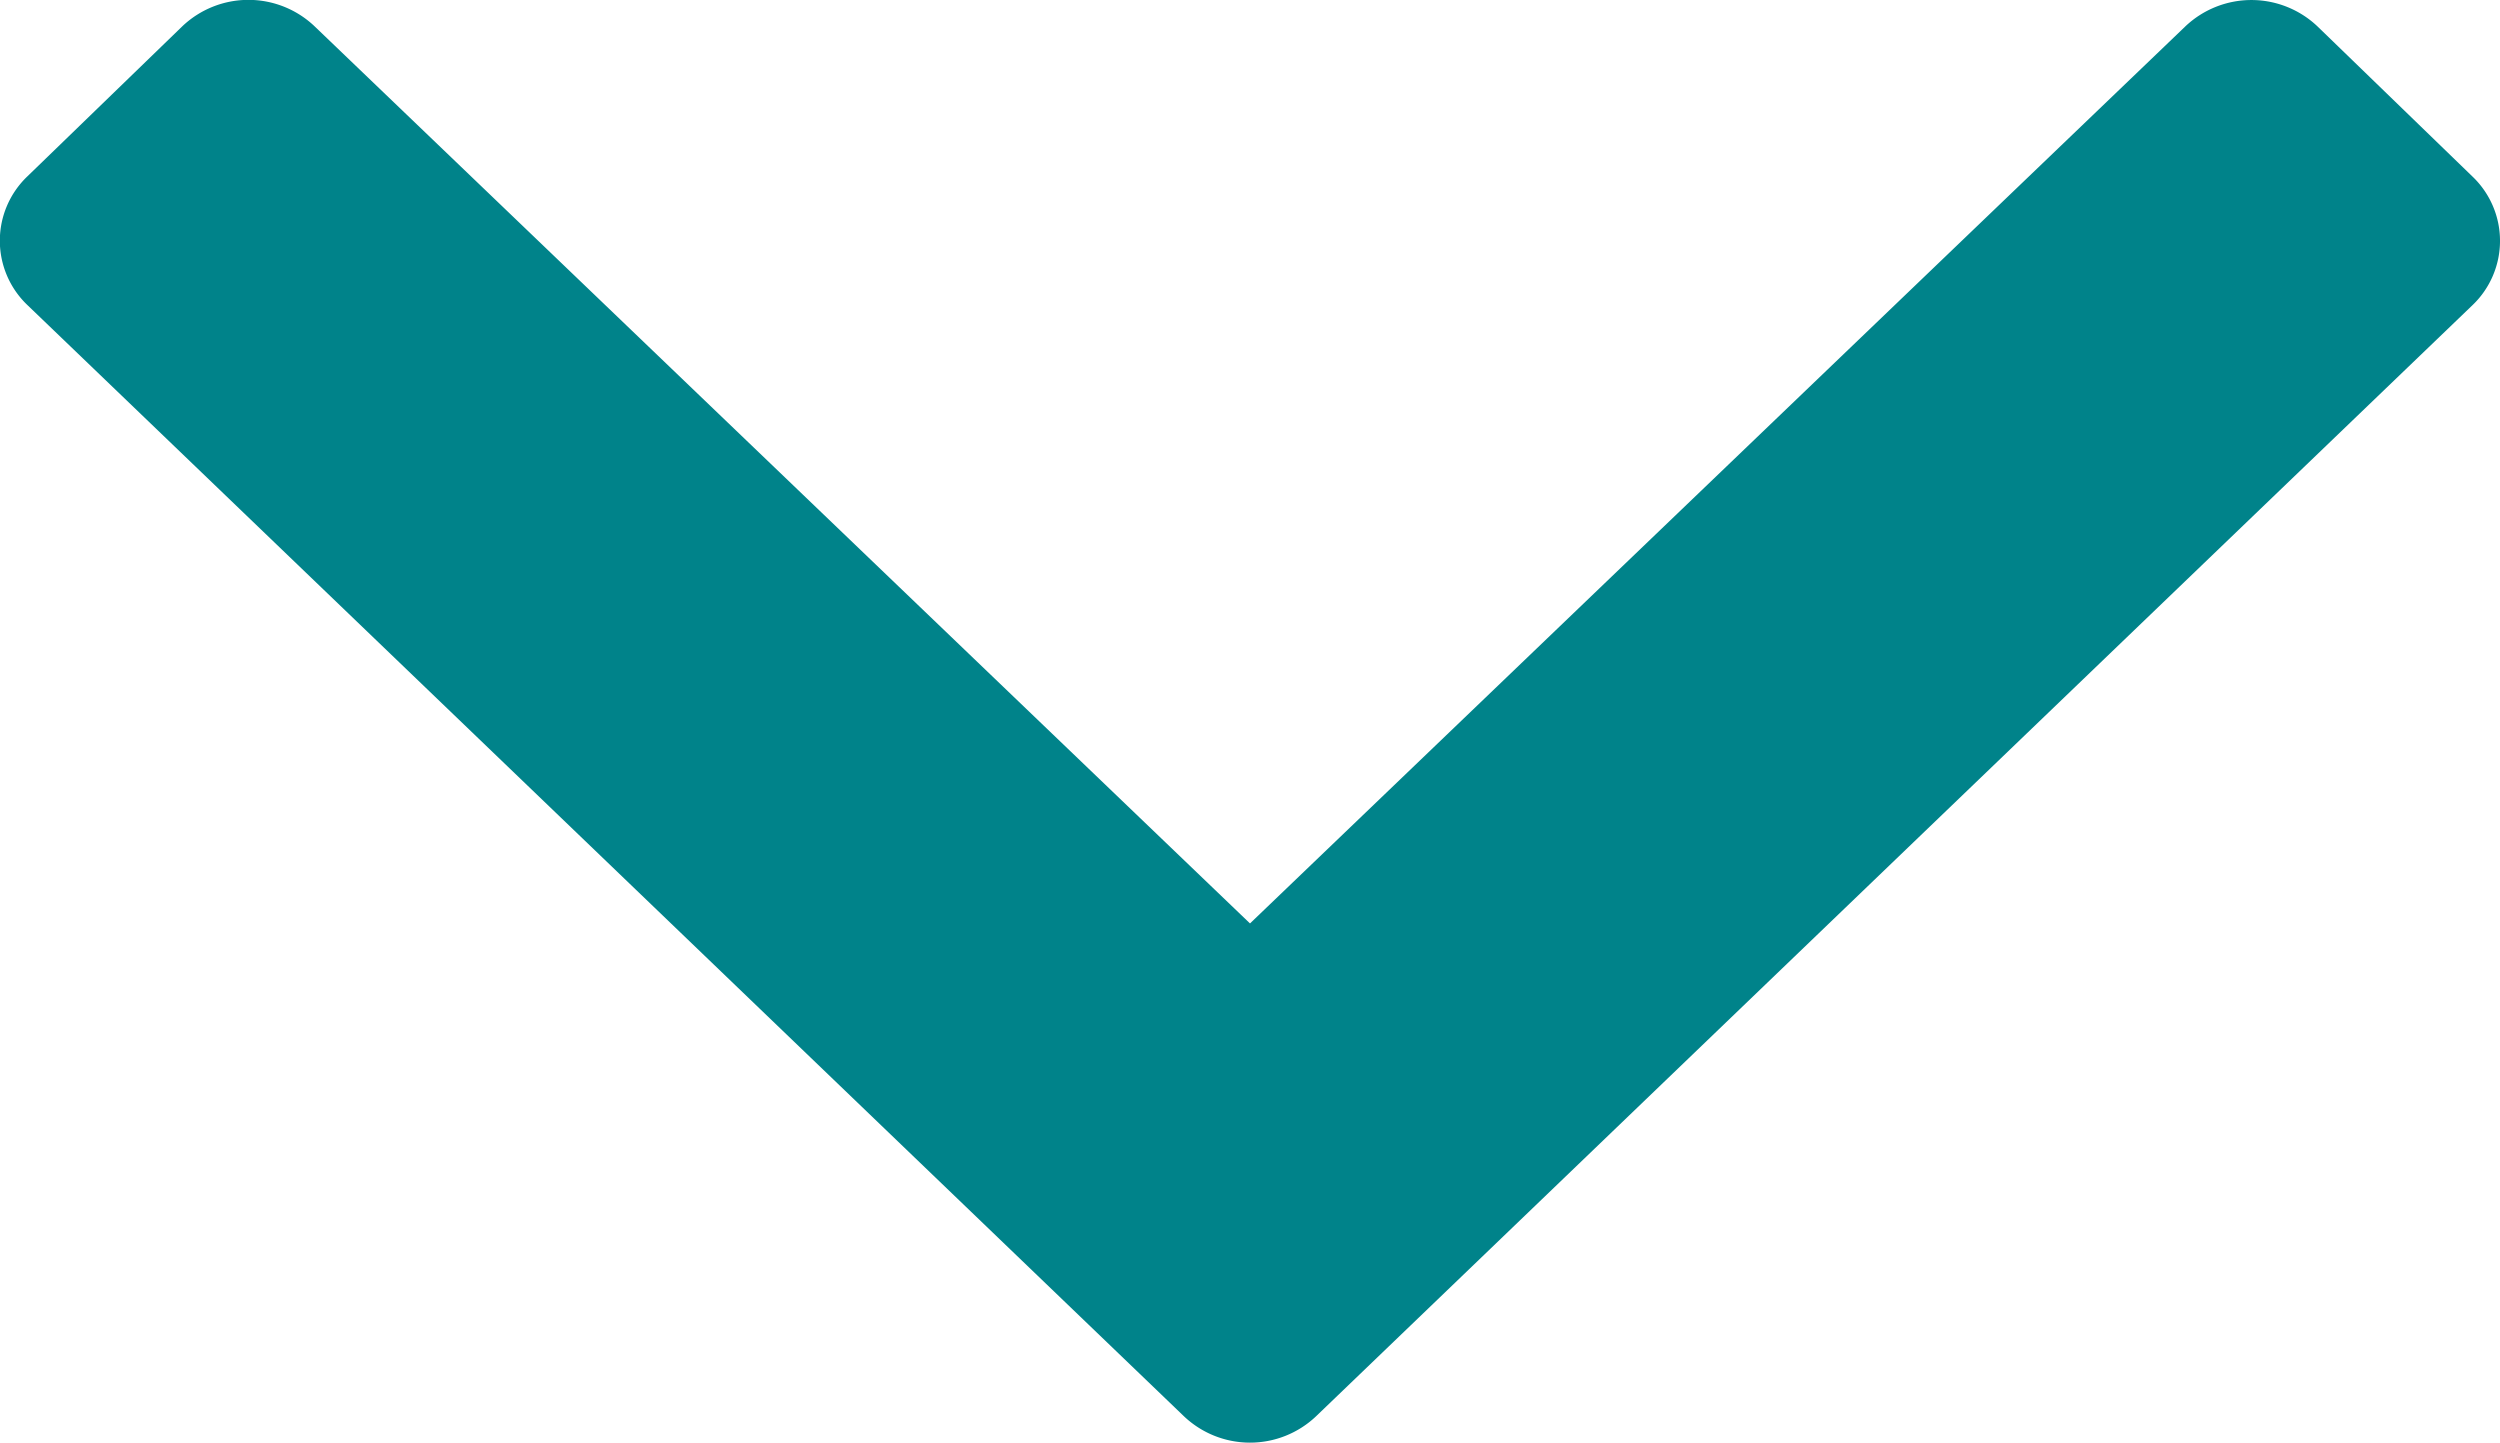 <svg id='icon_root_angle-down' data-name='icon/root/angle-down' xmlns='http://www.w3.org/2000/svg' width='16' height='9.233' viewBox='0 0 16 9.233'><path id='Vector' d='M7.575,9.062l-7.4-7.11a.569.569,0,0,1,0-.823l.99-.959a.614.614,0,0,1,.85,0L8,5.91,13.984.171a.614.614,0,0,1,.85,0l.99.959a.569.569,0,0,1,0,.823l-7.4,7.11A.614.614,0,0,1,7.575,9.062Z' fill='rgb(0, 131, 138)'/></svg>